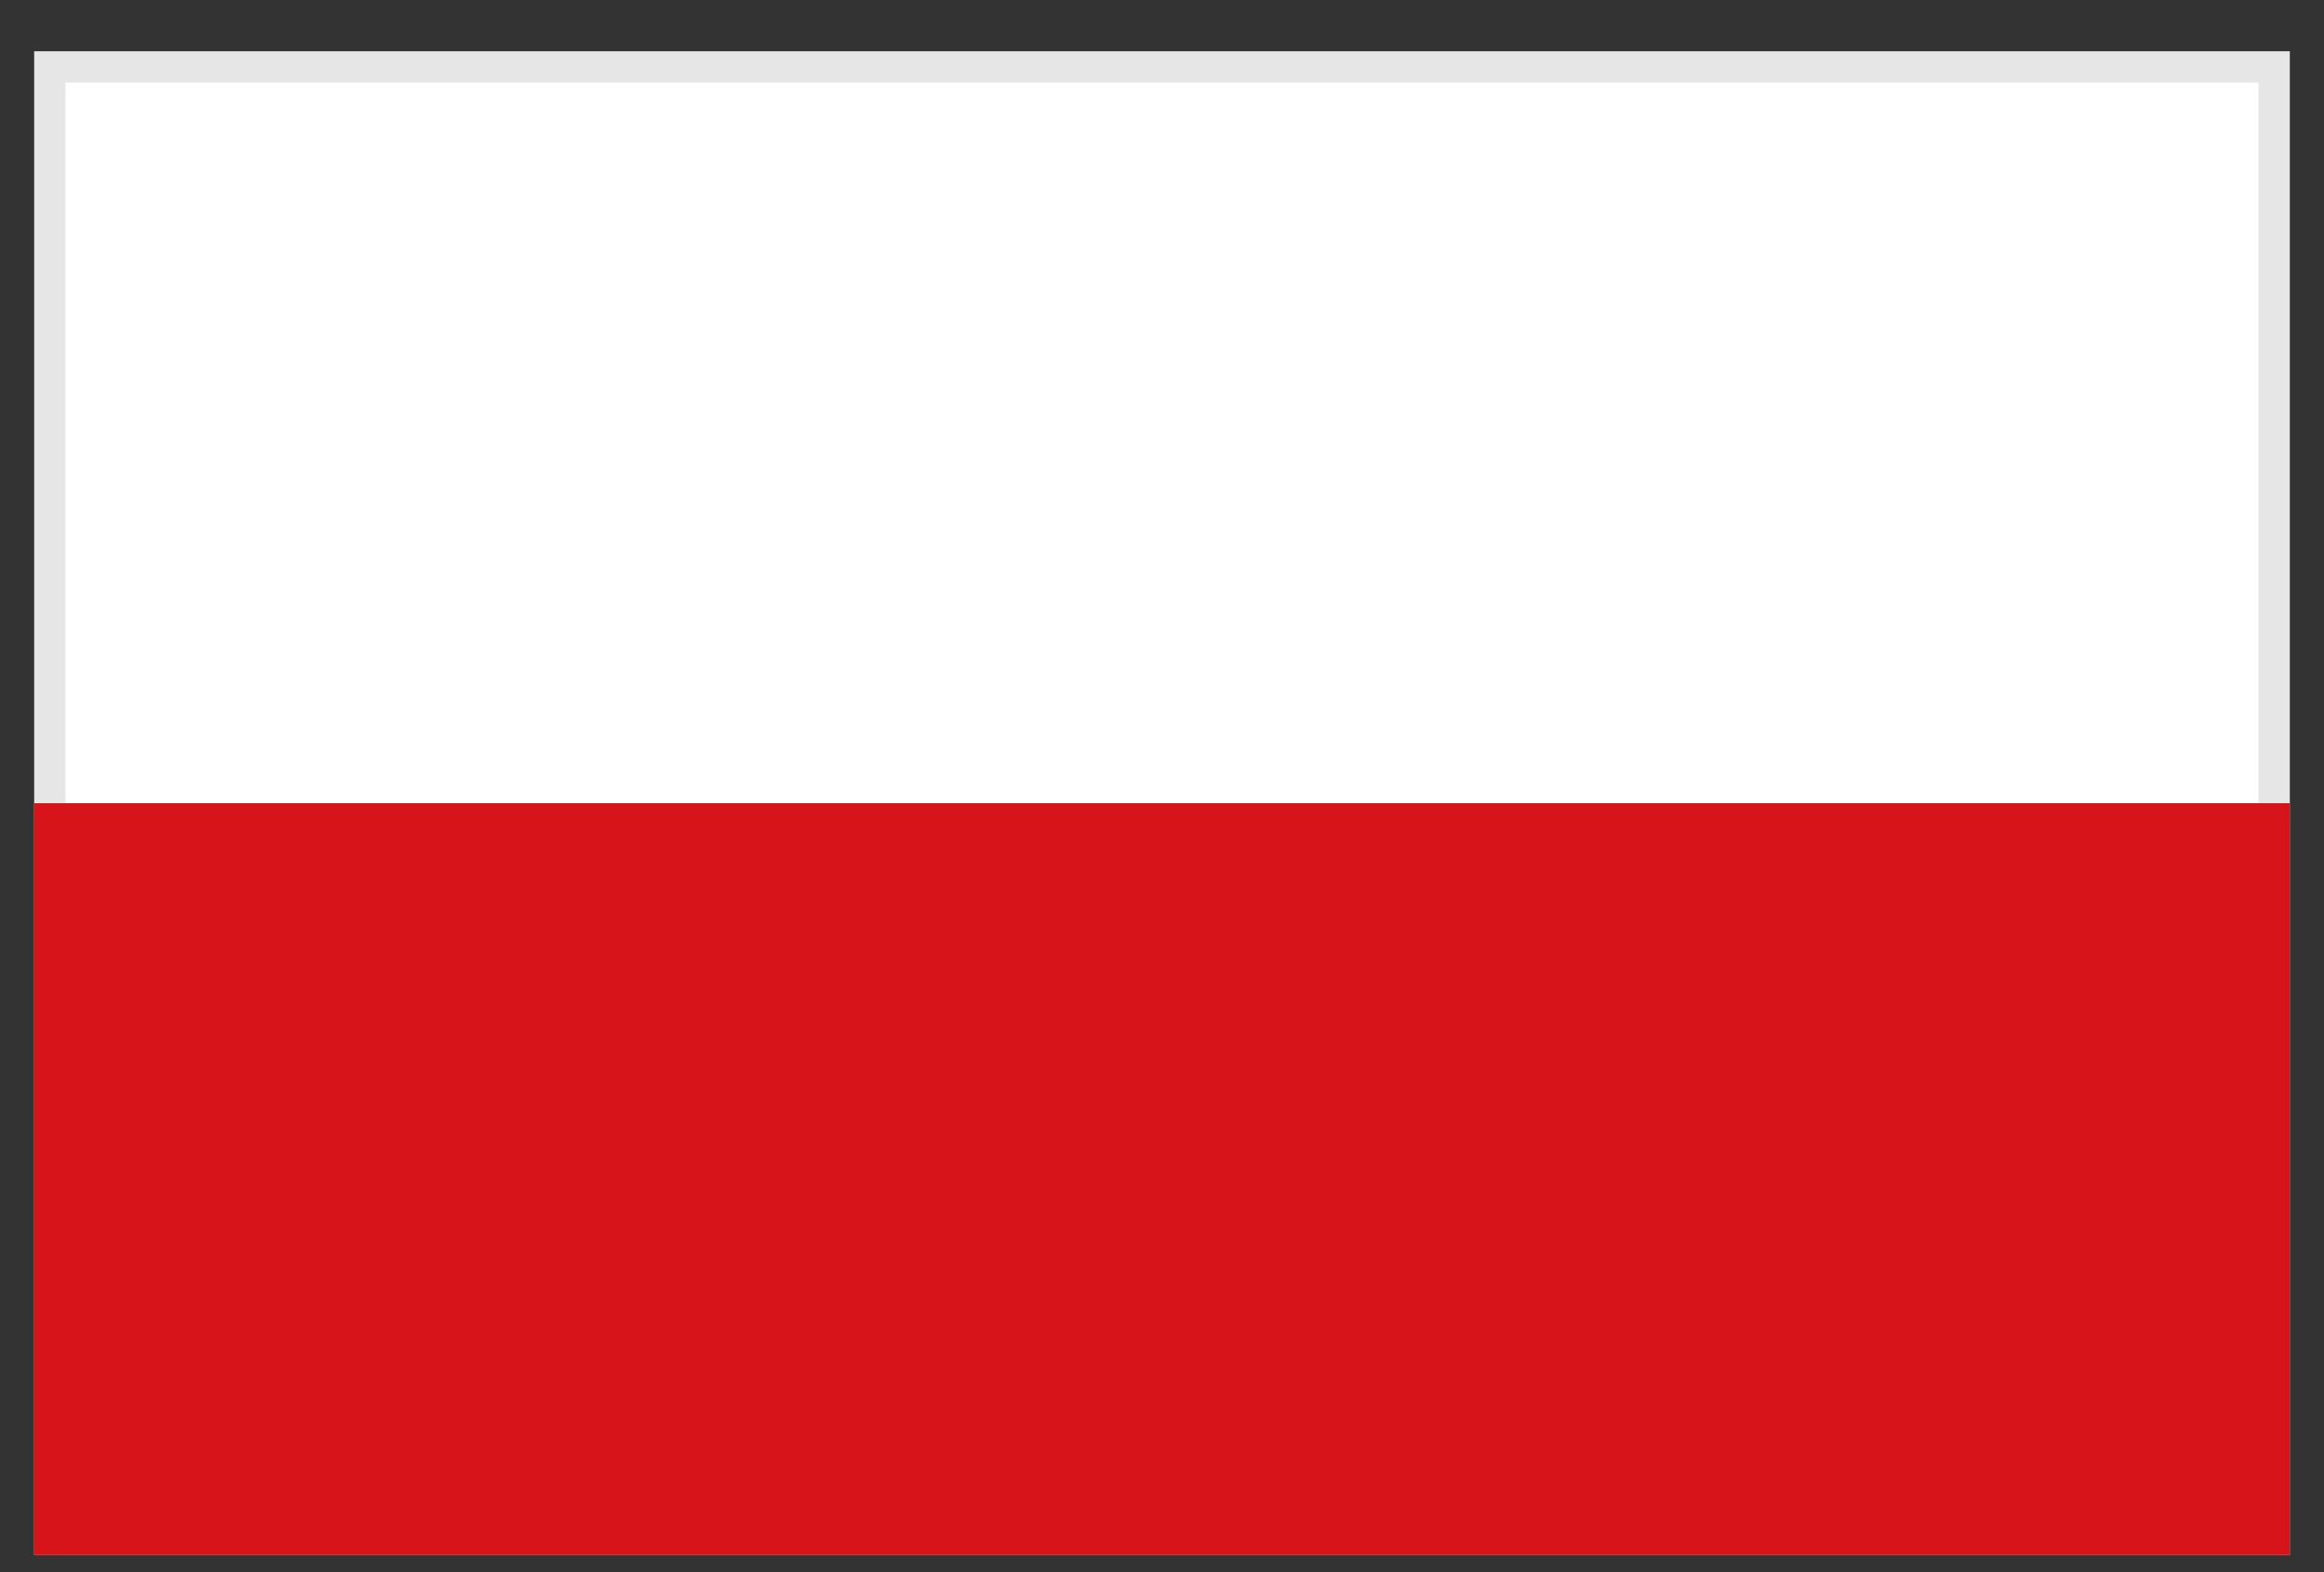 <svg width="34" height="23" viewBox="0 0 34 23" fill="none" xmlns="http://www.w3.org/2000/svg">
<rect x="0" y="0" width="34" height="23" fill="#333333" stroke="none"/>
<g clip-path="url(#clip0_1_2)">
<path d="M33.271 0.979H0.729V22.521H33.271V0.979Z" fill="white"/>
<path d="M33.042 1.208V22.292H0.958V1.208H33.042ZM33.5 0.75H0.5V22.75H33.5V0.75Z" fill="#E6E6E6"/>
<path d="M33.5 11.75H0.5V22.75H33.5V11.75Z" fill="#D7141A"/>
</g>
<defs>
<clipPath id="clip0_1_2">
<rect width="33" height="22" fill="white" transform="translate(0.5 0.75)"/>
</clipPath>
</defs>
</svg>
